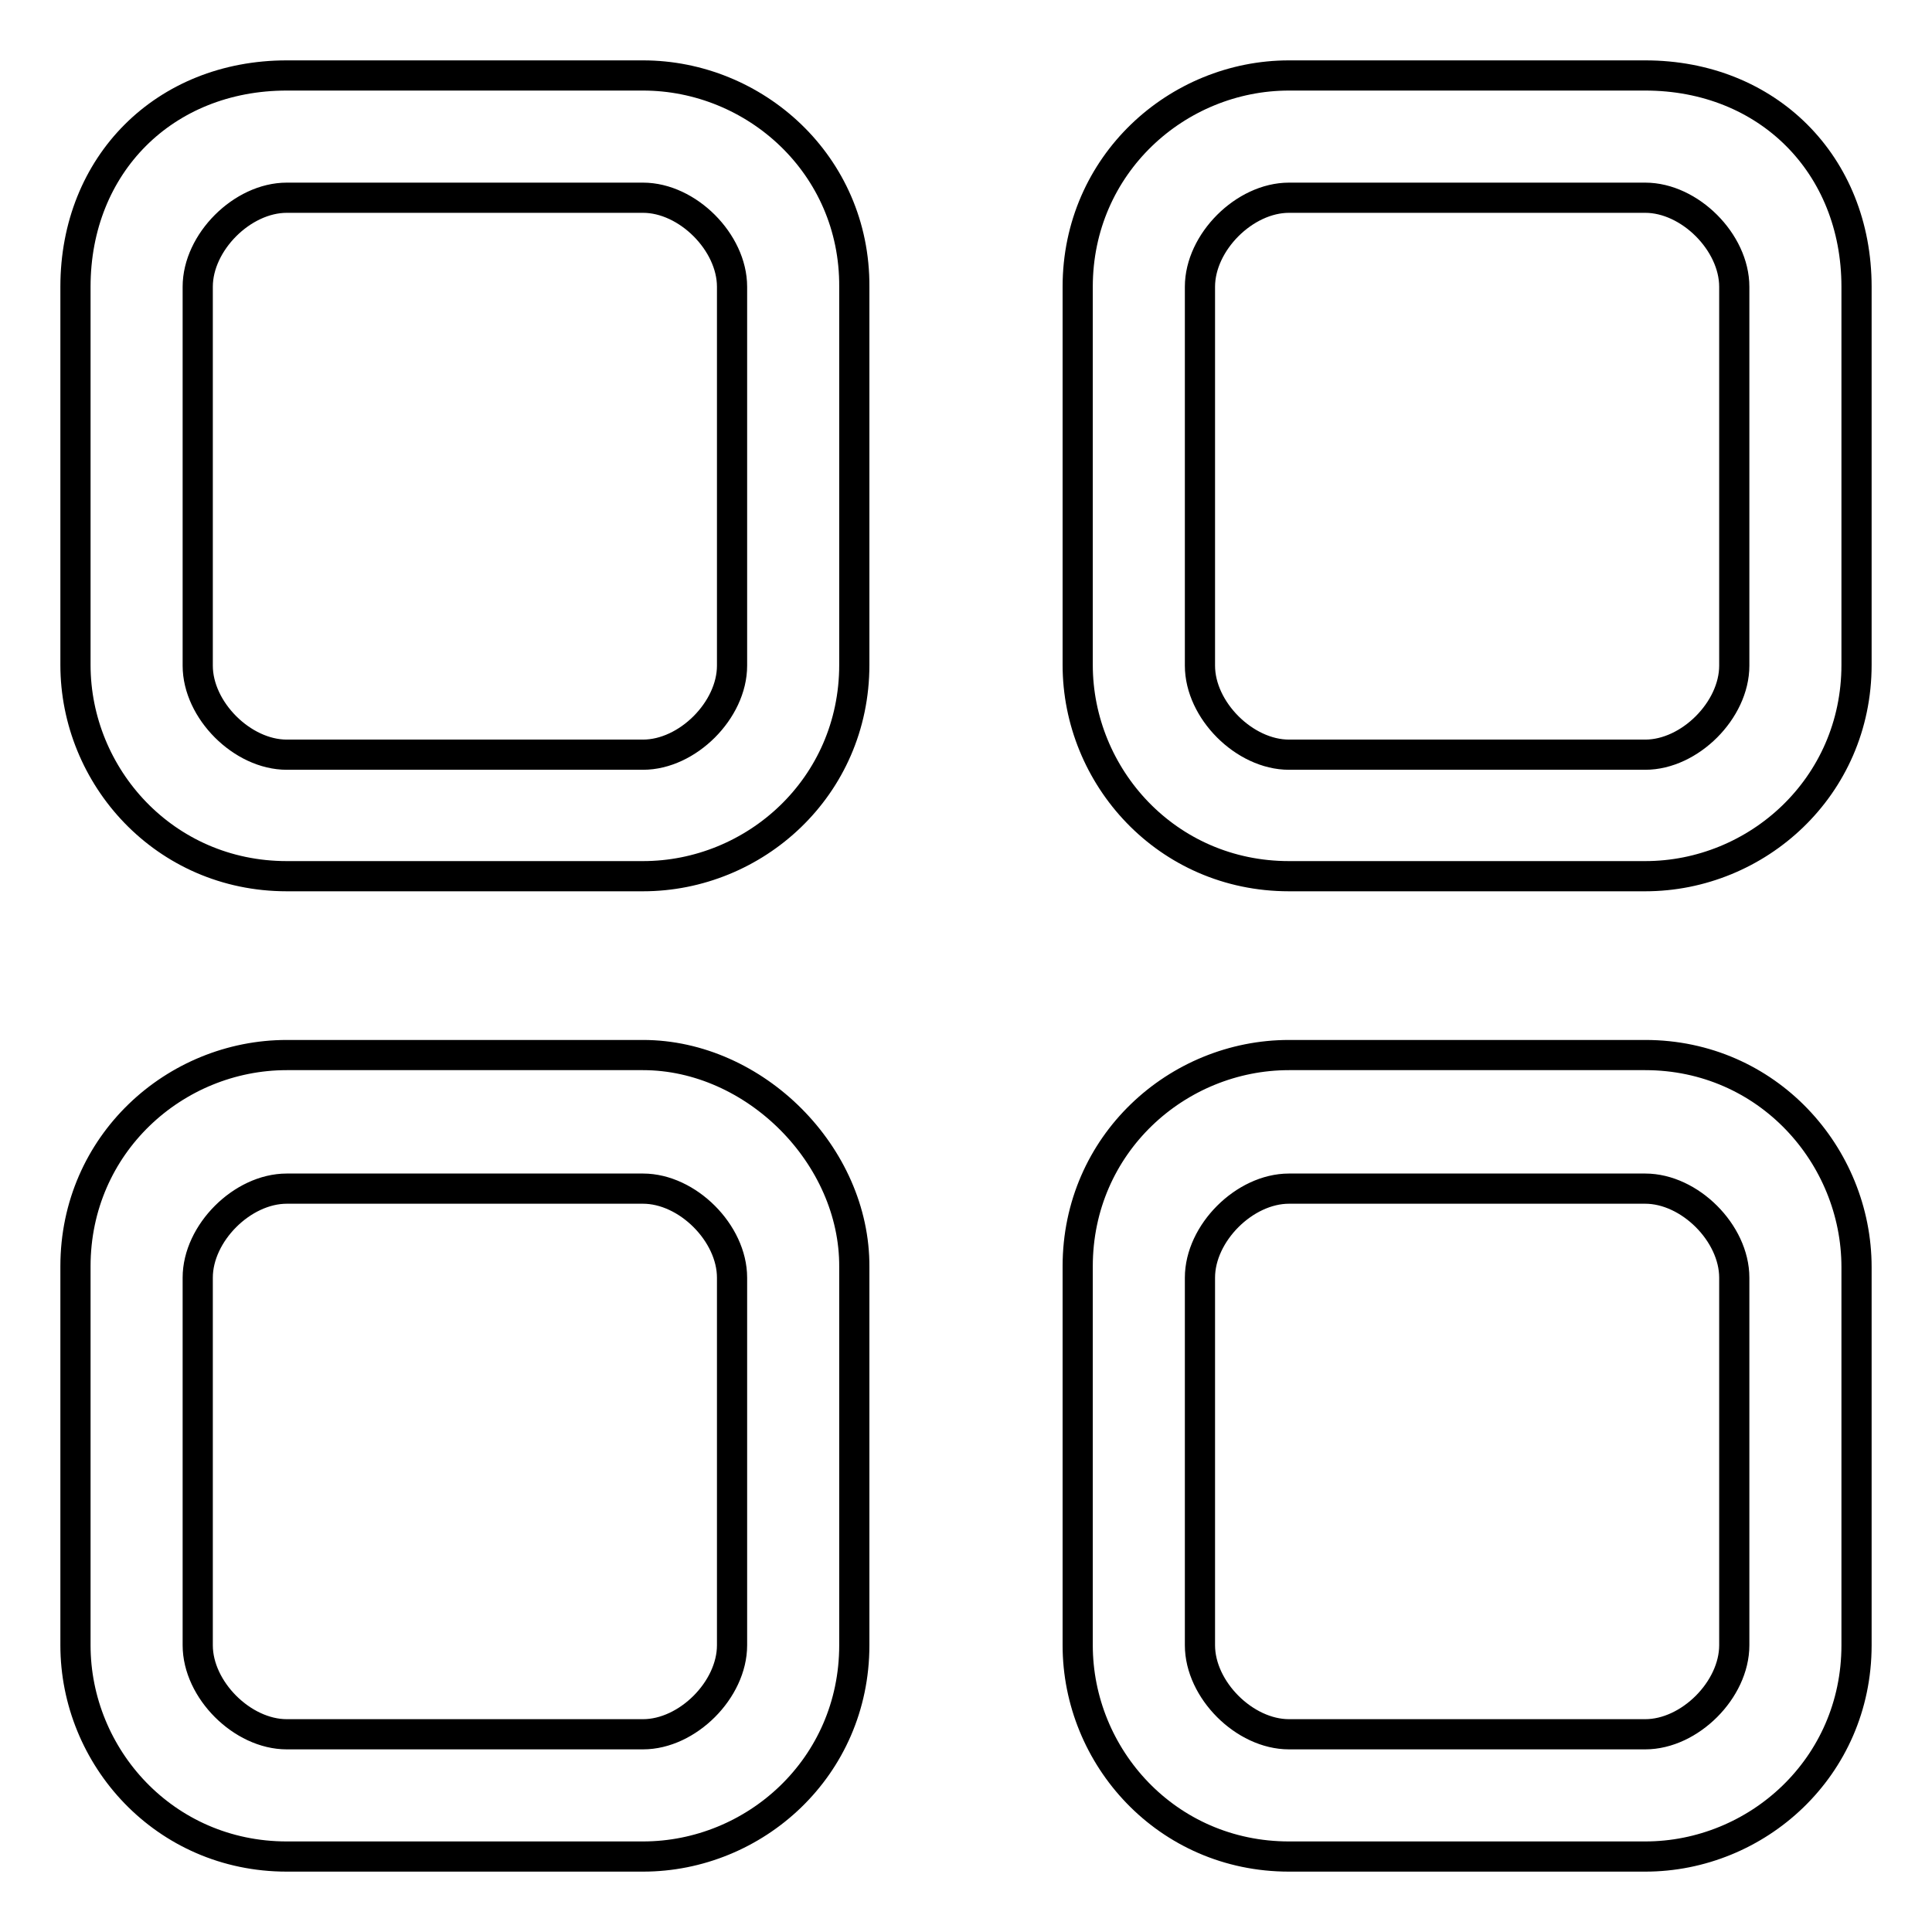 <?xml version="1.0" encoding="utf-8"?>
<!-- Svg Vector Icons : http://www.onlinewebfonts.com/icon -->
<!DOCTYPE svg PUBLIC "-//W3C//DTD SVG 1.1//EN" "http://www.w3.org/Graphics/SVG/1.1/DTD/svg11.dtd">
<svg version="1.1" xmlns="http://www.w3.org/2000/svg" xmlns:xlink="http://www.w3.org/1999/xlink" x="0px" y="0px" viewBox="0 0 256 256" enable-background="new 0 0 256 256" xml:space="preserve">
<g> <path stroke-width="4" fill-opacity="0" stroke="#000000"  d="M85.2,10H38c-16.2,0-28,11.8-28,28v50.1c0,14.8,11.8,28,28,28h47.2c14.8,0,28-11.8,28-28V38 C113.3,21.8,100,10,85.2,10z M97,88.2c0,5.9-5.9,11.8-11.8,11.8H38c-5.9,0-11.8-5.9-11.8-11.8V38c0-5.9,5.9-11.8,11.8-11.8h47.2 C91.1,26.2,97,32.1,97,38V88.2z M218,10h-47.2c-14.8,0-28,11.8-28,28v50.1c0,14.8,11.8,28,28,28H218c14.8,0,28-11.8,28-28V38 C246,21.8,234.2,10,218,10z M229.8,88.2c0,5.9-5.9,11.8-11.8,11.8h-47.2c-5.9,0-11.8-5.9-11.8-11.8V38c0-5.9,5.9-11.8,11.8-11.8 H218c5.9,0,11.8,5.9,11.8,11.8V88.2z M218,139.8h-47.2c-14.8,0-28,11.8-28,28V218c0,14.8,11.8,28,28,28H218c14.8,0,28-11.8,28-28 v-50.1C246,153.1,234.2,139.8,218,139.8z M229.8,218c0,5.9-5.9,11.8-11.8,11.8h-47.2c-5.9,0-11.8-5.9-11.8-11.8v-48.7 c0-5.9,5.9-11.8,11.8-11.8H218c5.9,0,11.8,5.9,11.8,11.8V218z M85.2,139.8H38c-14.8,0-28,11.8-28,28V218c0,14.8,11.8,28,28,28h47.2 c14.8,0,28-11.8,28-28v-50.1C113.3,153.1,100,139.8,85.2,139.8z M97,218c0,5.9-5.9,11.8-11.8,11.8H38c-5.9,0-11.8-5.9-11.8-11.8 v-48.7c0-5.9,5.9-11.8,11.8-11.8h47.2c5.9,0,11.8,5.9,11.8,11.8V218z"/></g>
</svg>